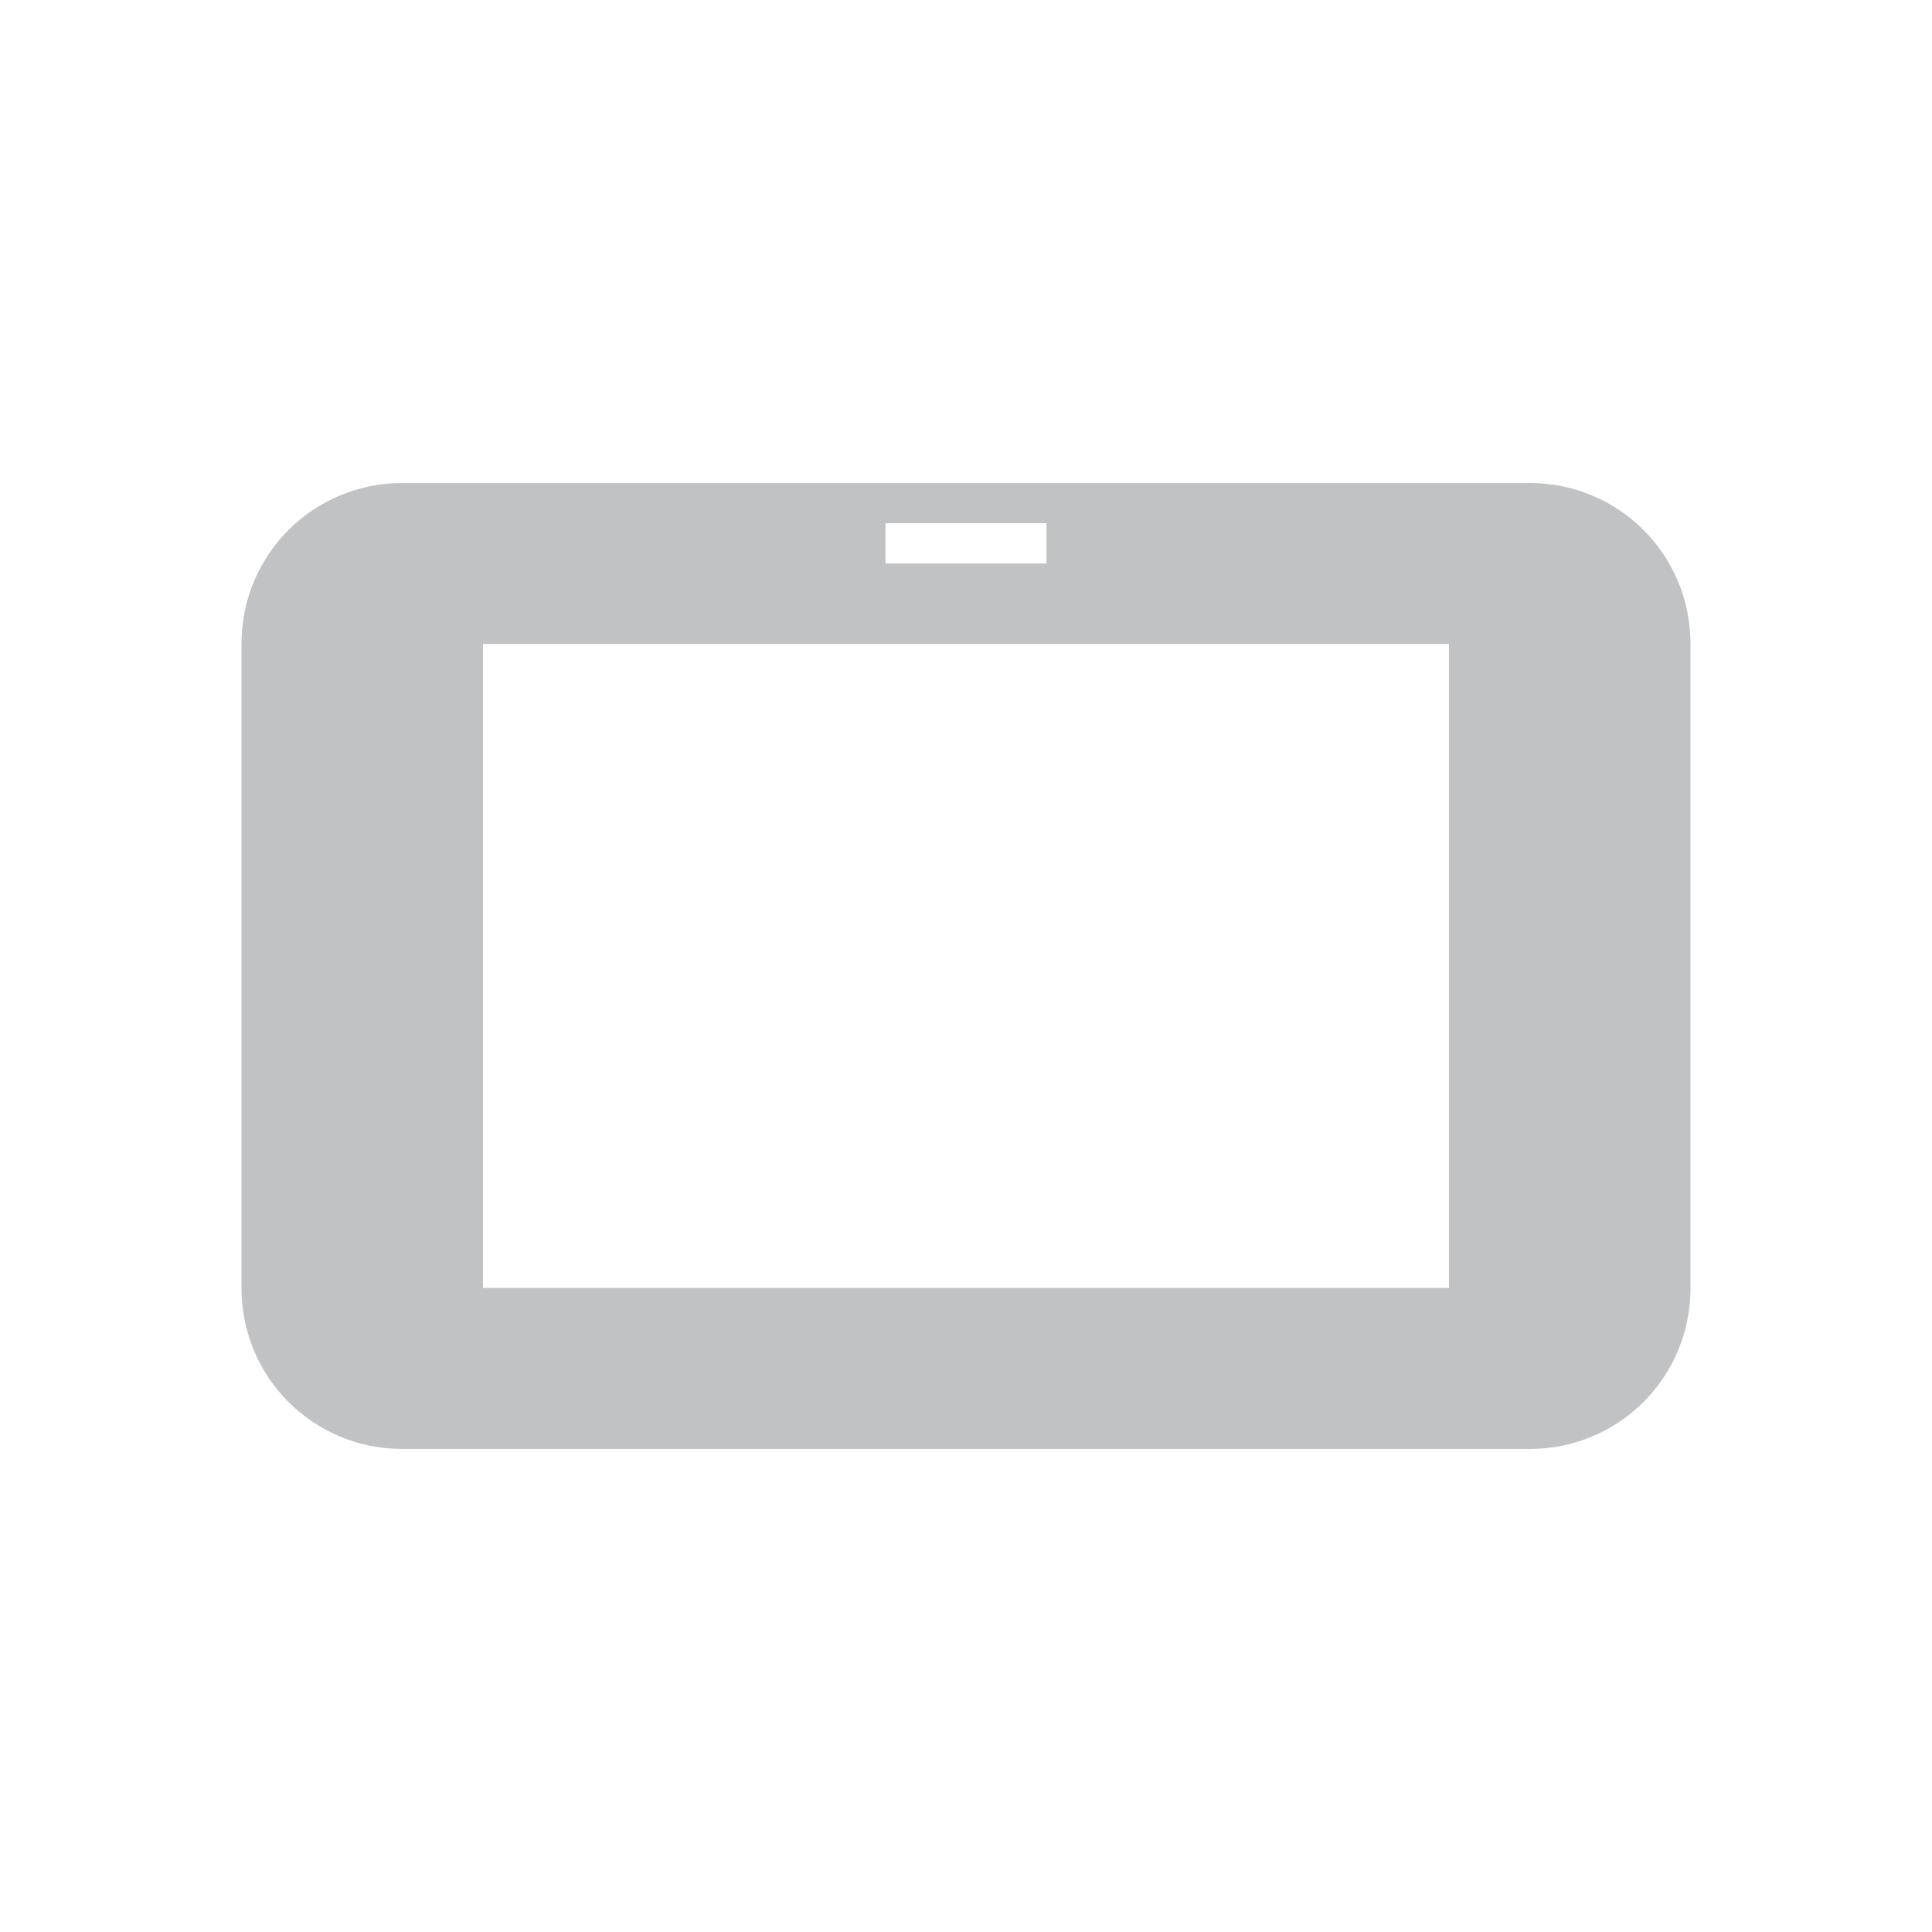<svg xmlns="http://www.w3.org/2000/svg" xmlns:xlink="http://www.w3.org/1999/xlink" width="12pt" height="12pt" version="1.1" viewBox="0 0 12 12">
 <defs>
  <filter id="alpha" width="100%" height="100%" x="0%" y="0%" filterUnits="objectBoundingBox">
   <feColorMatrix in="SourceGraphic" type="matrix" values="0 0 0 0 1 0 0 0 0 1 0 0 0 0 1 0 0 0 1 0"/>
  </filter>
  <mask id="mask0">
   <g filter="url(#alpha)">
    <rect width="12" height="12" x="0" y="0" style="fill:rgb(0%,0%,0%);fill-opacity:0.302"/>
   </g>
  </mask>
  <clipPath id="clip1">
   <rect width="12" height="12" x="0" y="0"/>
  </clipPath>
  <g id="surface5" clip-path="url(#clip1)">
   <path style="fill:rgb(19.216%,21.176%,23.137%)" d="M 2.5 3 C 1.945 3 1.5 3.445 1.5 4 L 1.5 8 C 1.5 8.555 1.945 9 2.5 9 L 9.5 9 C 10.055 9 10.5 8.555 10.5 8 L 10.5 4 C 10.5 3.445 10.055 3 9.5 3 Z M 5.5 3.25 L 6.5 3.25 L 6.5 3.5 L 5.5 3.5 Z M 3 4 L 9 4 L 9 8 L 3 8 Z M 3 4"/>
  </g>
 </defs>
 <g>
  <use mask="url(#mask0)" xlink:href="#surface5"/>
 </g>
</svg>
